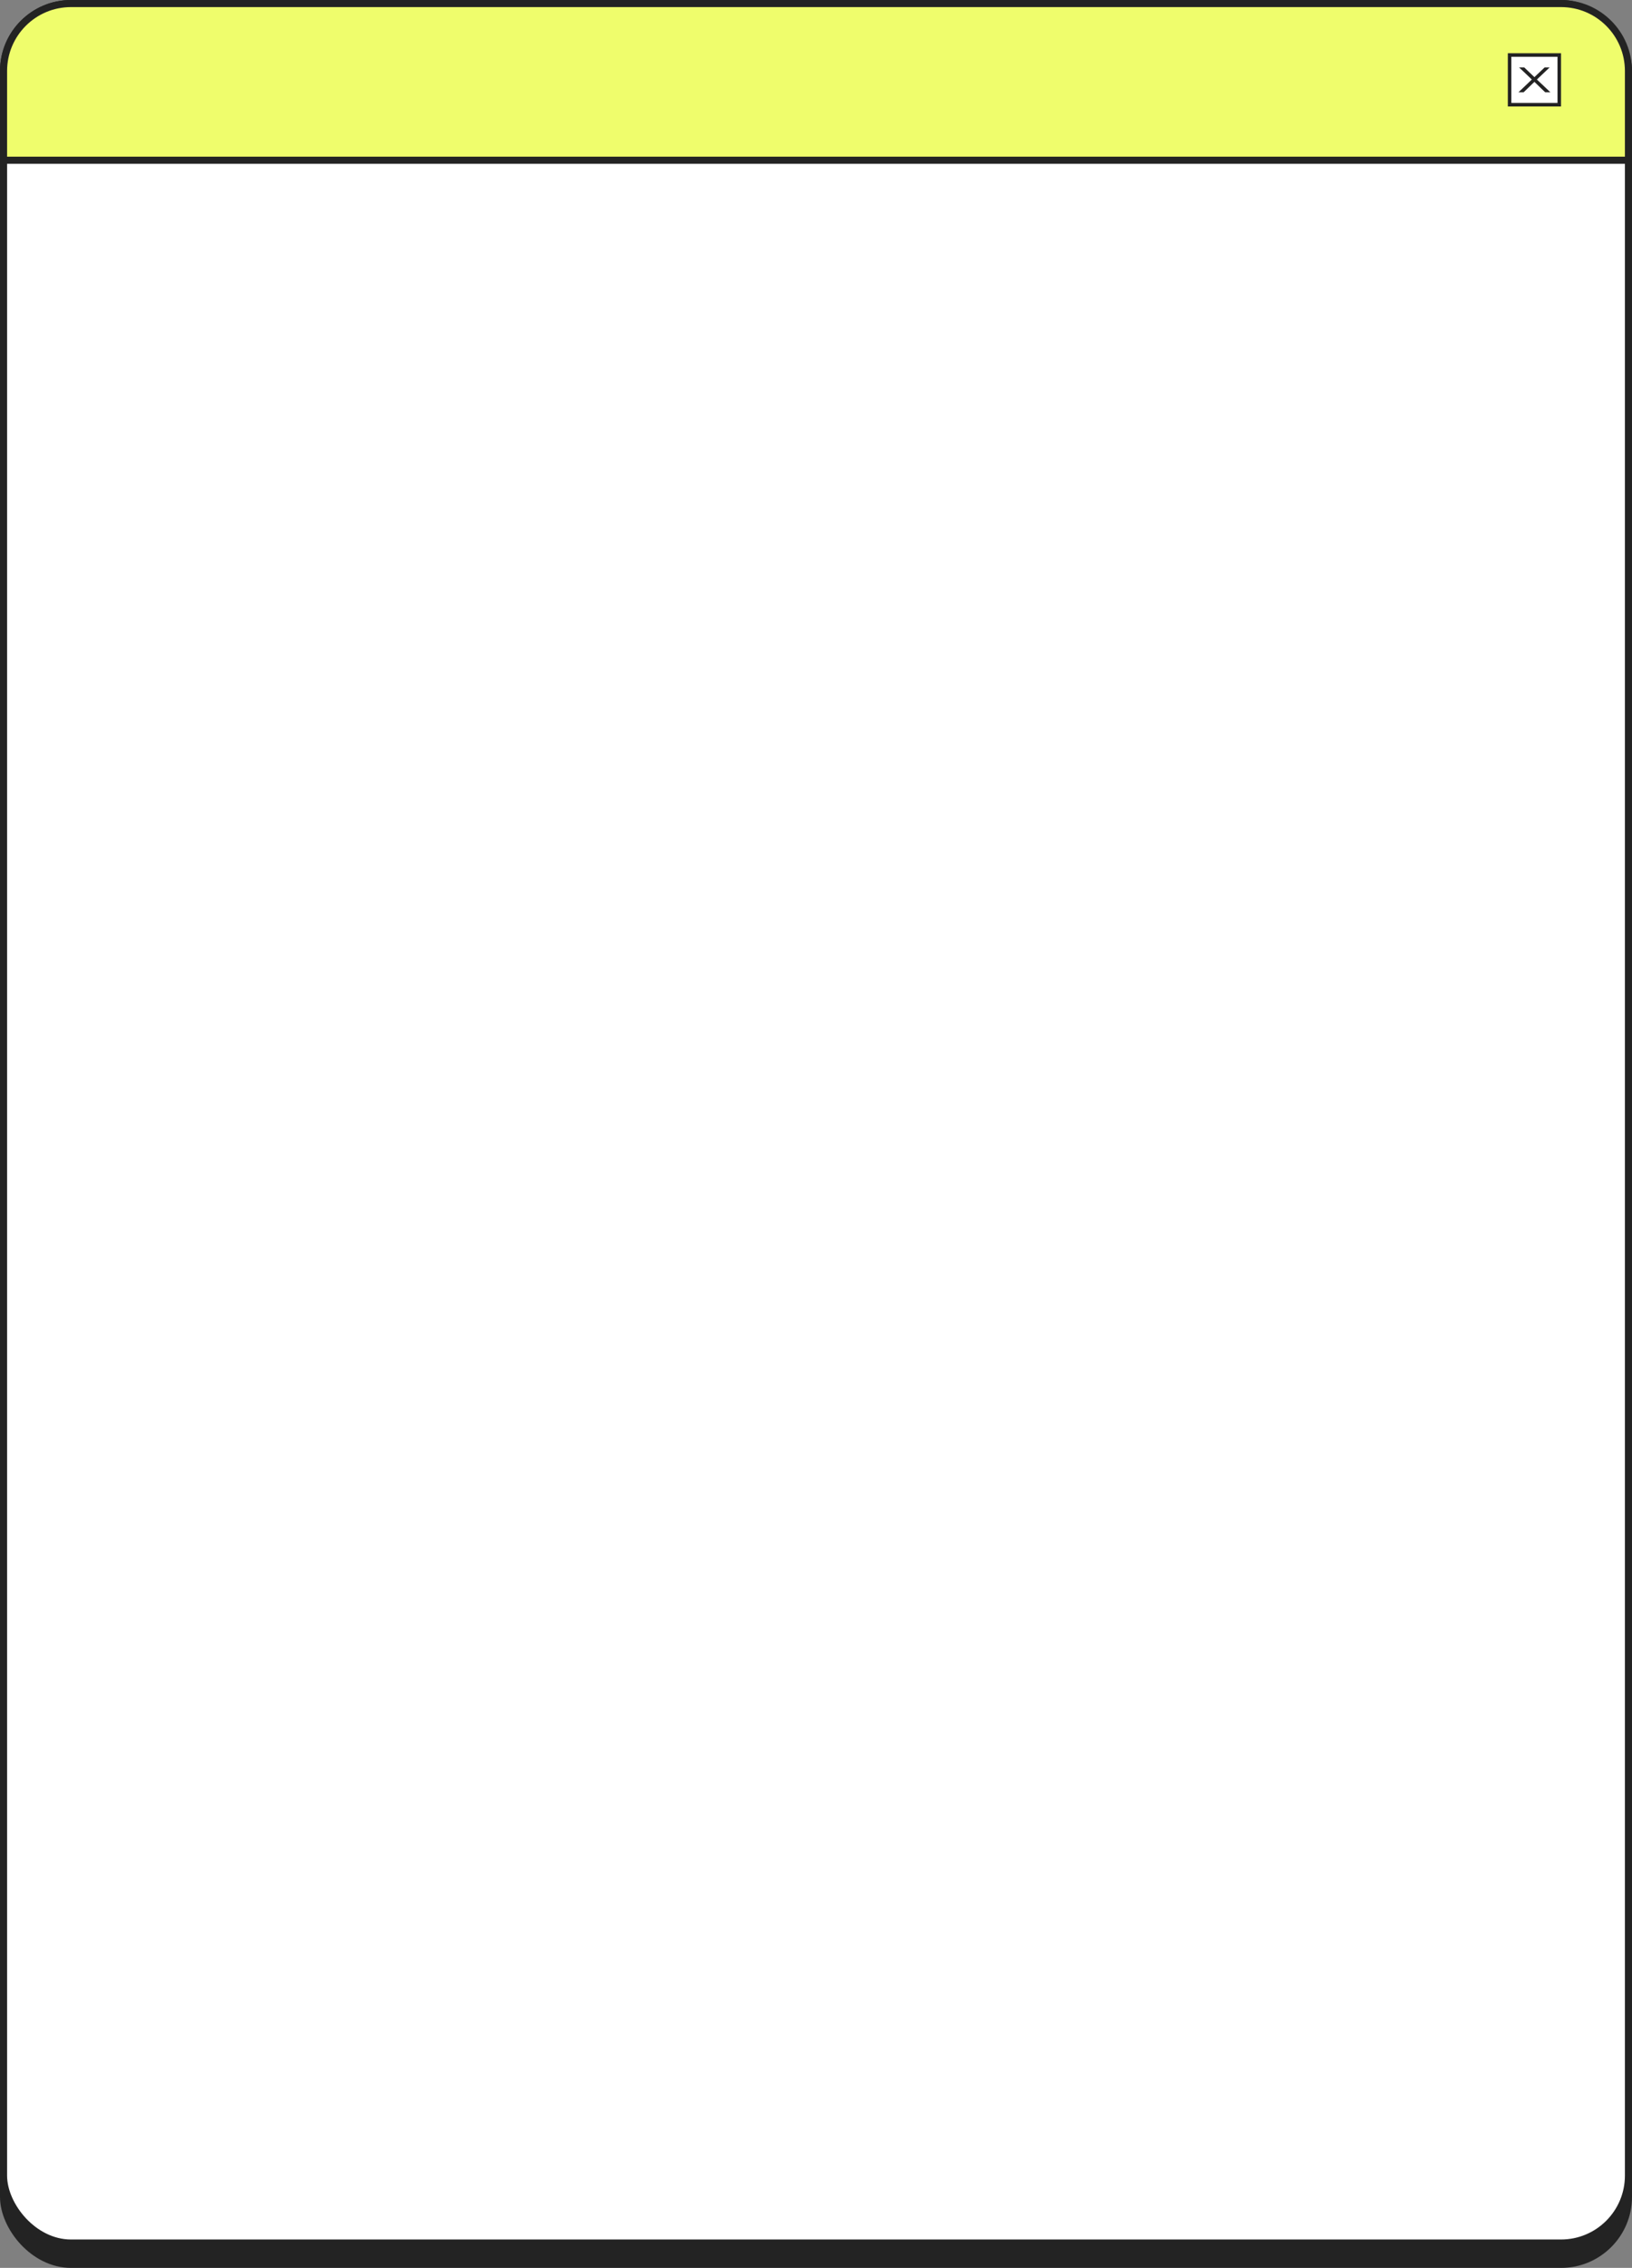 <?xml version="1.0" encoding="UTF-8"?> <svg xmlns="http://www.w3.org/2000/svg" width="460" height="639" viewBox="0 0 460 639" fill="none"><rect x="0" y="0" width="460" height="639" fill="#808080" stroke="none"/> <rect x="1" y="7" width="458" height="631" rx="19" fill="#232323" stroke="#232323" stroke-width="2"></rect> <rect x="1" y="1" width="458" height="631" rx="19" fill="white" stroke="#232323" stroke-width="2"></rect> <path d="M20 1H440C450.493 1 459 9.507 459 20V45.149H1V20C1 9.507 9.507 1 20 1Z" fill="#EFFD6C" stroke="#232323" stroke-width="2"></path> <rect x="425.5" y="15.5" width="14" height="14" fill="white" stroke="#232323"></rect> <path d="M428 26L432.028 22.16L432.01 22.627L428.181 19H429.633L432.772 22L432.228 21.987L435.367 19H436.782L432.917 22.667L432.935 22.16L437 26H435.53L432.21 22.8L432.718 22.853L429.452 26H428Z" fill="#232323"></path> </svg> 